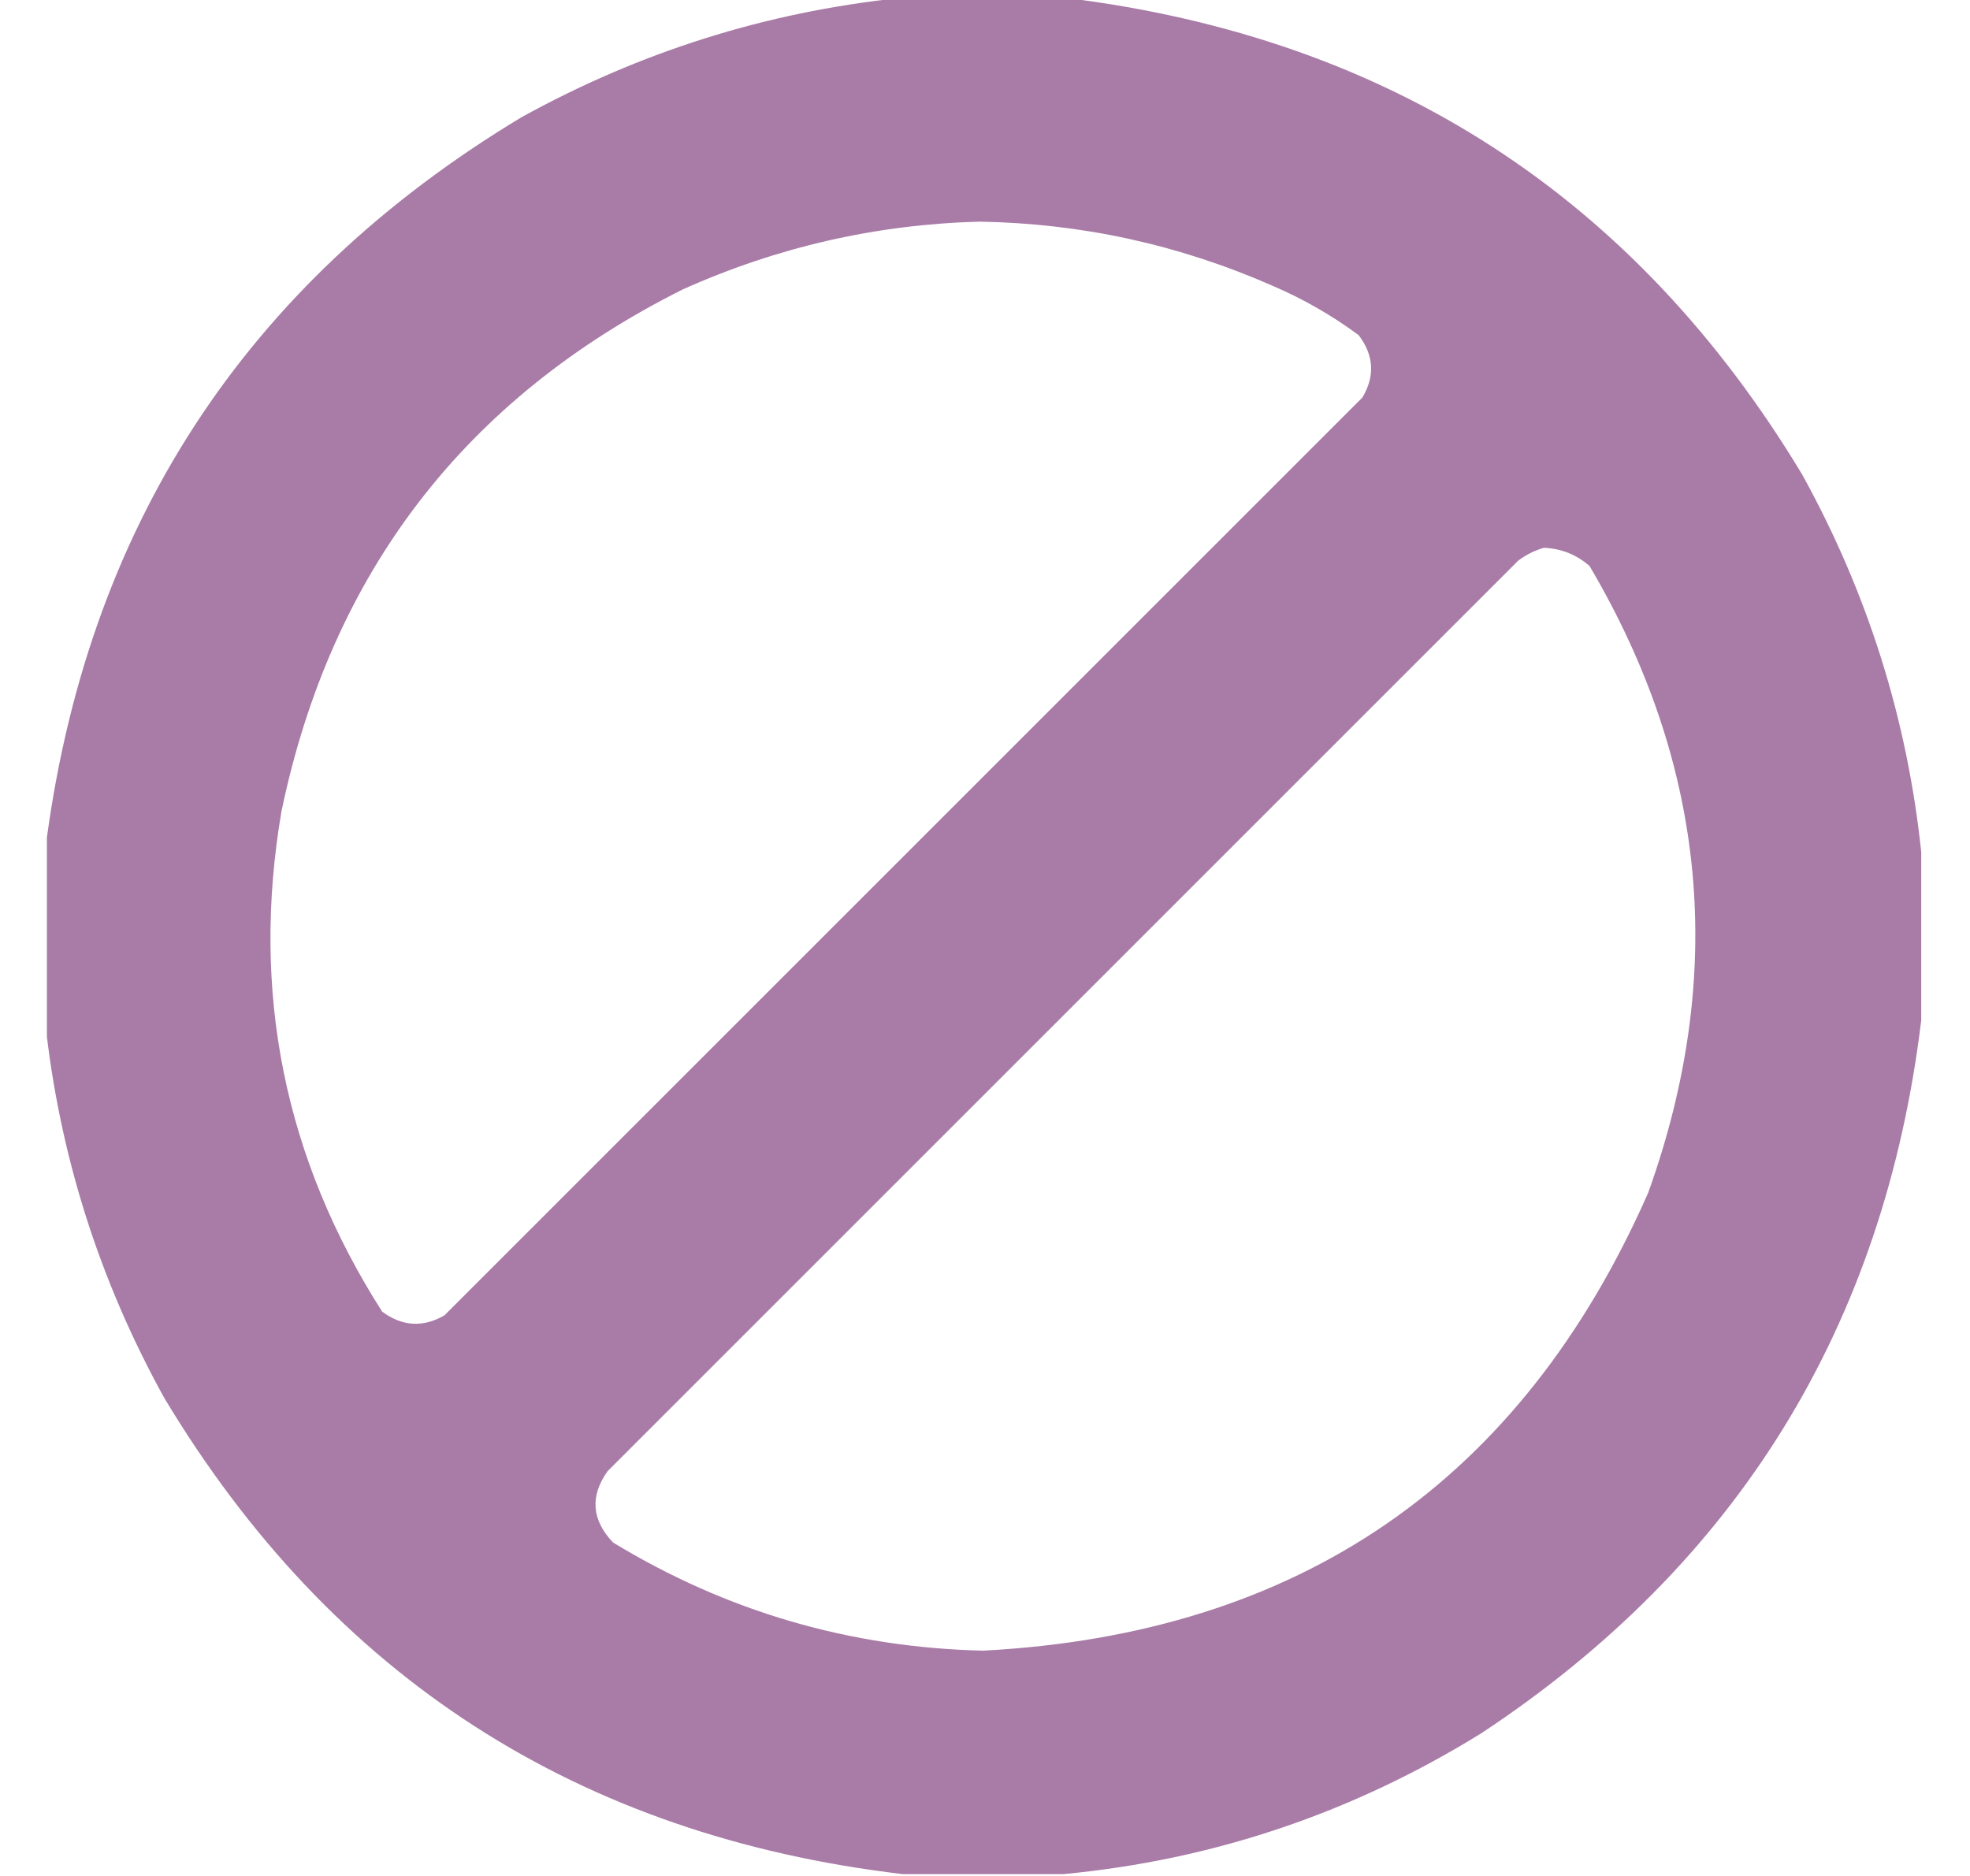 <svg xmlns="http://www.w3.org/2000/svg" fill="none" viewBox="0 0 21 20" height="20" width="21">
<g clip-path="url(#clip0_352_13619)">
<path fill="#A879A6" d="M9.582 -0.02C10.181 -0.02 10.78 -0.02 11.379 -0.02C14.819 0.408 17.43 2.101 19.211 5.059C19.907 6.319 20.33 7.66 20.48 9.082C20.48 9.681 20.48 10.28 20.48 10.879C20.084 14.14 18.522 16.673 15.793 18.477C14.422 19.326 12.938 19.828 11.34 19.98C10.767 19.98 10.194 19.98 9.621 19.98C6.161 19.57 3.537 17.877 1.75 14.902C1.054 13.642 0.631 12.301 0.48 10.879C0.48 10.28 0.48 9.681 0.48 9.082C0.908 5.642 2.601 3.031 5.559 1.25C6.819 0.554 8.16 0.131 9.582 -0.02ZM10.441 2.363C11.529 2.381 12.57 2.609 13.566 3.047C13.895 3.188 14.201 3.364 14.484 3.574C14.646 3.788 14.659 4.01 14.523 4.238C11.262 7.5 8 10.762 4.738 14.023C4.51 14.155 4.289 14.142 4.074 13.984C3.031 12.35 2.673 10.573 3 8.652C3.53 6.105 4.956 4.249 7.277 3.086C8.289 2.632 9.344 2.392 10.441 2.363ZM16.457 5.84C16.643 5.848 16.806 5.913 16.945 6.035C18.198 8.16 18.406 10.387 17.57 12.715C16.216 15.793 13.852 17.421 10.48 17.598C9.061 17.565 7.746 17.181 6.535 16.445C6.307 16.205 6.287 15.951 6.477 15.684C9.712 12.448 12.948 9.212 16.184 5.977C16.27 5.913 16.361 5.868 16.457 5.84Z" clip-rule="evenodd" fill-rule="evenodd" opacity="0.981"></path>
</g>
<defs>
<clipPath id="clip0_352_13619">
<rect transform="translate(0.5)" fill="white" height="20" width="20"></rect>
</clipPath>
</defs>
</svg>
